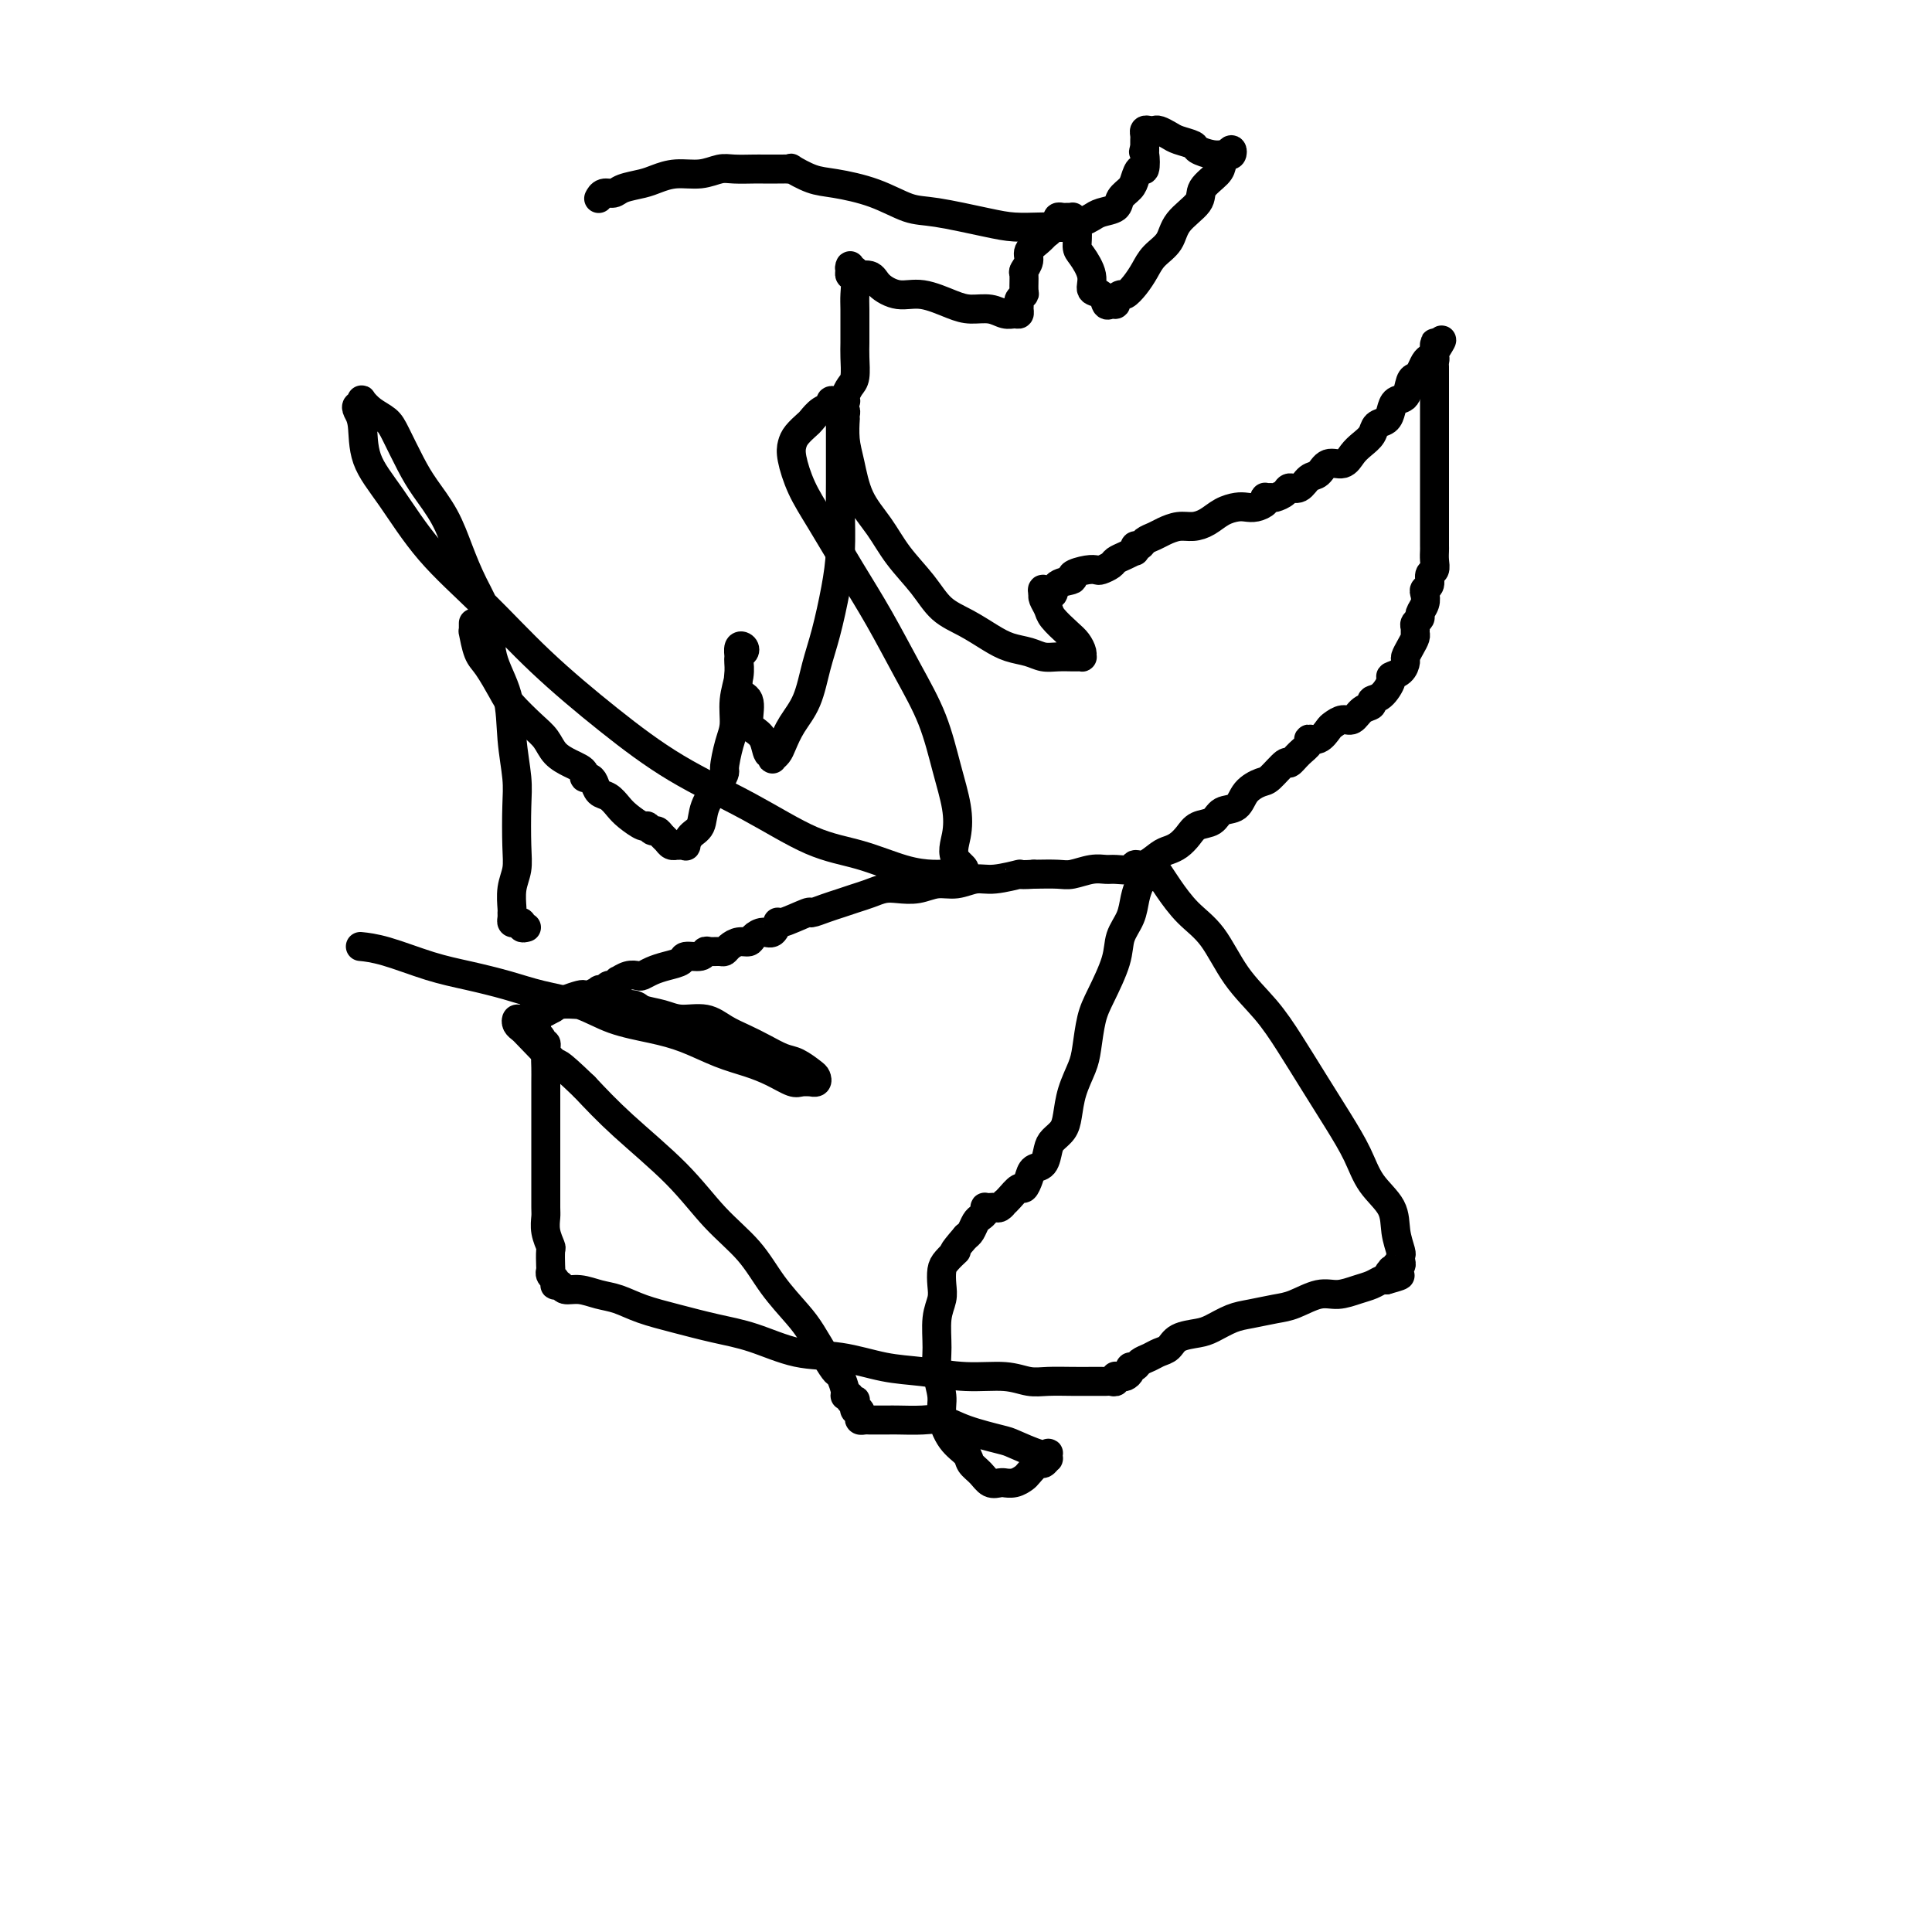 <svg viewBox='0 0 400 400' version='1.1' xmlns='http://www.w3.org/2000/svg' xmlns:xlink='http://www.w3.org/1999/xlink'><g fill='none' stroke='#000000' stroke-width='6' stroke-linecap='round' stroke-linejoin='round'><path d='M98,129c-0.005,0.281 -0.011,0.562 0,1c0.011,0.438 0.037,1.034 0,1c-0.037,-0.034 -0.139,-0.699 0,0c0.139,0.699 0.519,2.760 1,4c0.481,1.240 1.063,1.658 2,3c0.937,1.342 2.228,3.609 3,5c0.772,1.391 1.025,1.906 2,3c0.975,1.094 2.670,2.765 4,4c1.330,1.235 2.294,2.032 3,3c0.706,0.968 1.155,2.106 2,3c0.845,0.894 2.086,1.546 3,2c0.914,0.454 1.502,0.712 2,1c0.498,0.288 0.906,0.606 1,1c0.094,0.394 -0.127,0.864 0,1c0.127,0.136 0.601,-0.063 1,0c0.399,0.063 0.725,0.386 1,1c0.275,0.614 0.501,1.517 1,2c0.499,0.483 1.271,0.545 2,1c0.729,0.455 1.414,1.303 2,2c0.586,0.697 1.074,1.244 2,2c0.926,0.756 2.289,1.722 3,2c0.711,0.278 0.768,-0.133 1,0c0.232,0.133 0.639,0.810 1,1c0.361,0.190 0.675,-0.107 1,0c0.325,0.107 0.661,0.617 1,1c0.339,0.383 0.682,0.639 1,1c0.318,0.361 0.611,0.828 1,1c0.389,0.172 0.874,0.048 1,0c0.126,-0.048 -0.108,-0.019 0,0c0.108,0.019 0.558,0.029 1,0c0.442,-0.029 0.876,-0.096 1,0c0.124,0.096 -0.064,0.354 0,0c0.064,-0.354 0.378,-1.322 1,-2c0.622,-0.678 1.552,-1.067 2,-2c0.448,-0.933 0.414,-2.409 1,-4c0.586,-1.591 1.793,-3.295 3,-5'/><path d='M149,162c1.421,-2.435 0.973,-2.024 1,-3c0.027,-0.976 0.529,-3.340 1,-5c0.471,-1.660 0.911,-2.614 1,-4c0.089,-1.386 -0.173,-3.202 0,-5c0.173,-1.798 0.782,-3.579 1,-5c0.218,-1.421 0.045,-2.483 0,-3c-0.045,-0.517 0.036,-0.491 0,-1c-0.036,-0.509 -0.191,-1.555 0,-2c0.191,-0.445 0.729,-0.291 1,0c0.271,0.291 0.277,0.719 0,1c-0.277,0.281 -0.835,0.414 -1,1c-0.165,0.586 0.063,1.624 0,3c-0.063,1.376 -0.416,3.091 0,4c0.416,0.909 1.603,1.012 2,2c0.397,0.988 0.005,2.863 0,4c-0.005,1.137 0.377,1.538 1,2c0.623,0.462 1.487,0.986 2,2c0.513,1.014 0.677,2.518 1,3c0.323,0.482 0.807,-0.057 1,0c0.193,0.057 0.095,0.711 0,1c-0.095,0.289 -0.188,0.212 0,0c0.188,-0.212 0.655,-0.558 1,-1c0.345,-0.442 0.567,-0.981 1,-2c0.433,-1.019 1.075,-2.517 2,-4c0.925,-1.483 2.132,-2.949 3,-5c0.868,-2.051 1.395,-4.687 2,-7c0.605,-2.313 1.286,-4.304 2,-7c0.714,-2.696 1.459,-6.096 2,-9c0.541,-2.904 0.877,-5.313 1,-8c0.123,-2.687 0.033,-5.651 0,-8c-0.033,-2.349 -0.009,-4.082 0,-6c0.009,-1.918 0.001,-4.020 0,-6c-0.001,-1.980 0.003,-3.838 0,-5c-0.003,-1.162 -0.015,-1.629 0,-2c0.015,-0.371 0.057,-0.645 0,-1c-0.057,-0.355 -0.211,-0.792 0,-1c0.211,-0.208 0.788,-0.188 1,0c0.212,0.188 0.059,0.543 0,1c-0.059,0.457 -0.026,1.016 0,1c0.026,-0.016 0.043,-0.607 0,0c-0.043,0.607 -0.148,2.411 0,4c0.148,1.589 0.549,2.962 1,5c0.451,2.038 0.951,4.741 2,7c1.049,2.259 2.646,4.074 4,6c1.354,1.926 2.466,3.961 4,6c1.534,2.039 3.491,4.080 5,6c1.509,1.920 2.571,3.719 4,5c1.429,1.281 3.225,2.046 5,3c1.775,0.954 3.528,2.098 5,3c1.472,0.902 2.664,1.562 4,2c1.336,0.438 2.816,0.653 4,1c1.184,0.347 2.072,0.825 3,1c0.928,0.175 1.895,0.048 3,0c1.105,-0.048 2.349,-0.015 3,0c0.651,0.015 0.708,0.012 1,0c0.292,-0.012 0.820,-0.032 1,0c0.180,0.032 0.013,0.118 0,0c-0.013,-0.118 0.127,-0.440 0,-1c-0.127,-0.560 -0.521,-1.358 -1,-2c-0.479,-0.642 -1.043,-1.128 -2,-2c-0.957,-0.872 -2.308,-2.131 -3,-3c-0.692,-0.869 -0.725,-1.349 -1,-2c-0.275,-0.651 -0.793,-1.472 -1,-2c-0.207,-0.528 -0.104,-0.764 0,-1'/><path d='M216,123c-0.686,-2.003 0.599,-0.512 1,0c0.401,0.512 -0.081,0.043 0,0c0.081,-0.043 0.725,0.339 1,0c0.275,-0.339 0.182,-1.397 1,-2c0.818,-0.603 2.547,-0.749 3,-1c0.453,-0.251 -0.369,-0.606 0,-1c0.369,-0.394 1.929,-0.827 3,-1c1.071,-0.173 1.651,-0.088 2,0c0.349,0.088 0.465,0.177 1,0c0.535,-0.177 1.488,-0.622 2,-1c0.512,-0.378 0.582,-0.689 1,-1c0.418,-0.311 1.183,-0.623 2,-1c0.817,-0.377 1.686,-0.818 2,-1c0.314,-0.182 0.072,-0.104 0,0c-0.072,0.104 0.025,0.235 0,0c-0.025,-0.235 -0.173,-0.836 0,-1c0.173,-0.164 0.668,0.110 1,0c0.332,-0.110 0.500,-0.603 1,-1c0.500,-0.397 1.330,-0.697 2,-1c0.670,-0.303 1.179,-0.610 2,-1c0.821,-0.390 1.953,-0.865 3,-1c1.047,-0.135 2.010,0.069 3,0c0.990,-0.069 2.008,-0.410 3,-1c0.992,-0.590 1.958,-1.429 3,-2c1.042,-0.571 2.160,-0.875 3,-1c0.840,-0.125 1.401,-0.072 2,0c0.599,0.072 1.236,0.163 2,0c0.764,-0.163 1.657,-0.579 2,-1c0.343,-0.421 0.137,-0.848 0,-1c-0.137,-0.152 -0.206,-0.031 0,0c0.206,0.031 0.688,-0.028 1,0c0.312,0.028 0.454,0.144 1,0c0.546,-0.144 1.498,-0.548 2,-1c0.502,-0.452 0.556,-0.952 1,-1c0.444,-0.048 1.277,0.357 2,0c0.723,-0.357 1.334,-1.475 2,-2c0.666,-0.525 1.385,-0.458 2,-1c0.615,-0.542 1.124,-1.692 2,-2c0.876,-0.308 2.117,0.226 3,0c0.883,-0.226 1.406,-1.212 2,-2c0.594,-0.788 1.259,-1.380 2,-2c0.741,-0.620 1.560,-1.270 2,-2c0.440,-0.730 0.503,-1.542 1,-2c0.497,-0.458 1.428,-0.564 2,-1c0.572,-0.436 0.783,-1.202 1,-2c0.217,-0.798 0.439,-1.627 1,-2c0.561,-0.373 1.460,-0.289 2,-1c0.540,-0.711 0.722,-2.218 1,-3c0.278,-0.782 0.653,-0.840 1,-1c0.347,-0.160 0.667,-0.424 1,-1c0.333,-0.576 0.678,-1.465 1,-2c0.322,-0.535 0.622,-0.715 1,-1c0.378,-0.285 0.833,-0.674 1,-1c0.167,-0.326 0.045,-0.588 0,-1c-0.045,-0.412 -0.013,-0.975 0,-1c0.013,-0.025 0.006,0.487 0,1'/><path d='M297,72c2.939,-3.533 0.788,-0.366 0,1c-0.788,1.366 -0.211,0.929 0,1c0.211,0.071 0.057,0.648 0,1c-0.057,0.352 -0.015,0.479 0,1c0.015,0.521 0.004,1.436 0,2c-0.004,0.564 -0.001,0.777 0,1c0.001,0.223 0.000,0.455 0,1c-0.000,0.545 -0.000,1.403 0,2c0.000,0.597 0.000,0.933 0,1c-0.000,0.067 -0.000,-0.136 0,0c0.000,0.136 0.000,0.609 0,1c-0.000,0.391 -0.000,0.699 0,1c0.000,0.301 0.000,0.595 0,1c-0.000,0.405 -0.000,0.921 0,1c0.000,0.079 0.000,-0.278 0,0c-0.000,0.278 -0.000,1.192 0,2c0.000,0.808 -0.000,1.511 0,2c0.000,0.489 0.000,0.763 0,1c-0.000,0.237 -0.000,0.437 0,1c0.000,0.563 0.000,1.488 0,2c-0.000,0.512 -0.000,0.613 0,1c0.000,0.387 0.000,1.062 0,2c-0.000,0.938 -0.000,2.138 0,3c0.000,0.862 0.000,1.385 0,2c-0.000,0.615 -0.000,1.320 0,2c0.000,0.680 0.000,1.333 0,2c-0.000,0.667 -0.000,1.347 0,2c0.000,0.653 0.001,1.278 0,2c-0.001,0.722 -0.004,1.540 0,2c0.004,0.460 0.016,0.561 0,1c-0.016,0.439 -0.061,1.217 0,2c0.061,0.783 0.226,1.571 0,2c-0.226,0.429 -0.844,0.499 -1,1c-0.156,0.501 0.150,1.433 0,2c-0.150,0.567 -0.757,0.768 -1,1c-0.243,0.232 -0.121,0.496 0,1c0.121,0.504 0.243,1.248 0,2c-0.243,0.752 -0.850,1.511 -1,2c-0.150,0.489 0.157,0.708 0,1c-0.157,0.292 -0.777,0.658 -1,1c-0.223,0.342 -0.050,0.659 0,1c0.050,0.341 -0.025,0.706 0,1c0.025,0.294 0.149,0.516 0,1c-0.149,0.484 -0.570,1.229 -1,2c-0.430,0.771 -0.870,1.566 -1,2c-0.130,0.434 0.051,0.505 0,1c-0.051,0.495 -0.333,1.414 -1,2c-0.667,0.586 -1.718,0.840 -2,1c-0.282,0.160 0.206,0.227 0,1c-0.206,0.773 -1.105,2.253 -2,3c-0.895,0.747 -1.787,0.759 -2,1c-0.213,0.241 0.251,0.709 0,1c-0.251,0.291 -1.218,0.405 -2,1c-0.782,0.595 -1.378,1.670 -2,2c-0.622,0.330 -1.271,-0.084 -2,0c-0.729,0.084 -1.539,0.666 -2,1c-0.461,0.334 -0.574,0.421 -1,1c-0.426,0.579 -1.165,1.652 -2,2c-0.835,0.348 -1.766,-0.029 -2,0c-0.234,0.029 0.229,0.463 0,1c-0.229,0.537 -1.148,1.176 -2,2c-0.852,0.824 -1.636,1.833 -2,2c-0.364,0.167 -0.309,-0.509 -1,0c-0.691,0.509 -2.129,2.201 -3,3c-0.871,0.799 -1.177,0.704 -2,1c-0.823,0.296 -2.164,0.981 -3,2c-0.836,1.019 -1.169,2.370 -2,3c-0.831,0.630 -2.162,0.540 -3,1c-0.838,0.460 -1.183,1.472 -2,2c-0.817,0.528 -2.105,0.574 -3,1c-0.895,0.426 -1.398,1.232 -2,2c-0.602,0.768 -1.303,1.497 -2,2c-0.697,0.503 -1.389,0.780 -2,1c-0.611,0.220 -1.140,0.385 -2,1c-0.860,0.615 -2.050,1.682 -3,2c-0.950,0.318 -1.660,-0.112 -2,0c-0.340,0.112 -0.311,0.766 -1,1c-0.689,0.234 -2.097,0.049 -3,0c-0.903,-0.049 -1.300,0.039 -2,0c-0.700,-0.039 -1.703,-0.206 -3,0c-1.297,0.206 -2.888,0.786 -4,1c-1.112,0.214 -1.746,0.061 -3,0c-1.254,-0.061 -3.127,-0.031 -5,0'/><path d='M214,181c-3.985,0.244 -2.449,-0.146 -3,0c-0.551,0.146 -3.189,0.827 -5,1c-1.811,0.173 -2.795,-0.164 -4,0c-1.205,0.164 -2.629,0.828 -4,1c-1.371,0.172 -2.688,-0.147 -4,0c-1.312,0.147 -2.619,0.760 -4,1c-1.381,0.240 -2.834,0.106 -4,0c-1.166,-0.106 -2.044,-0.183 -3,0c-0.956,0.183 -1.991,0.628 -3,1c-1.009,0.372 -1.992,0.672 -3,1c-1.008,0.328 -2.039,0.684 -3,1c-0.961,0.316 -1.850,0.590 -3,1c-1.150,0.410 -2.559,0.955 -3,1c-0.441,0.045 0.086,-0.409 -1,0c-1.086,0.409 -3.787,1.682 -5,2c-1.213,0.318 -0.940,-0.317 -1,0c-0.060,0.317 -0.453,1.587 -1,2c-0.547,0.413 -1.250,-0.030 -2,0c-0.750,0.030 -1.549,0.534 -2,1c-0.451,0.466 -0.554,0.895 -1,1c-0.446,0.105 -1.236,-0.115 -2,0c-0.764,0.115 -1.500,0.566 -2,1c-0.500,0.434 -0.762,0.852 -1,1c-0.238,0.148 -0.453,0.025 -1,0c-0.547,-0.025 -1.426,0.049 -2,0c-0.574,-0.049 -0.842,-0.220 -1,0c-0.158,0.220 -0.206,0.832 -1,1c-0.794,0.168 -2.335,-0.109 -3,0c-0.665,0.109 -0.454,0.604 -1,1c-0.546,0.396 -1.851,0.694 -3,1c-1.149,0.306 -2.144,0.622 -3,1c-0.856,0.378 -1.573,0.818 -2,1c-0.427,0.182 -0.562,0.105 -1,0c-0.438,-0.105 -1.178,-0.239 -2,0c-0.822,0.239 -1.725,0.852 -2,1c-0.275,0.148 0.080,-0.170 0,0c-0.080,0.170 -0.594,0.829 -1,1c-0.406,0.171 -0.704,-0.147 -1,0c-0.296,0.147 -0.591,0.757 -1,1c-0.409,0.243 -0.934,0.117 -1,0c-0.066,-0.117 0.327,-0.224 0,0c-0.327,0.224 -1.373,0.781 -2,1c-0.627,0.219 -0.836,0.100 -1,0c-0.164,-0.100 -0.285,-0.181 -1,0c-0.715,0.181 -2.024,0.623 -3,1c-0.976,0.377 -1.620,0.688 -2,1c-0.380,0.312 -0.498,0.623 -1,1c-0.502,0.377 -1.389,0.818 -2,1c-0.611,0.182 -0.944,0.104 -1,0c-0.056,-0.104 0.167,-0.234 0,0c-0.167,0.234 -0.724,0.833 -1,1c-0.276,0.167 -0.270,-0.096 0,0c0.270,0.096 0.803,0.551 1,1c0.197,0.449 0.056,0.891 0,1c-0.056,0.109 -0.029,-0.115 0,0c0.029,0.115 0.059,0.571 0,1c-0.059,0.429 -0.208,0.832 0,1c0.208,0.168 0.774,0.100 1,0c0.226,-0.100 0.113,-0.234 0,0c-0.113,0.234 -0.226,0.836 0,1c0.226,0.164 0.792,-0.110 1,0c0.208,0.110 0.060,0.603 0,1c-0.060,0.397 -0.030,0.699 0,1'/><path d='M113,218c0.309,1.382 0.083,0.836 0,1c-0.083,0.164 -0.022,1.038 0,2c0.022,0.962 0.006,2.013 0,3c-0.006,0.987 -0.002,1.910 0,3c0.002,1.090 0.000,2.349 0,4c-0.000,1.651 -0.000,3.696 0,5c0.000,1.304 0.000,1.868 0,3c-0.000,1.132 -0.001,2.834 0,4c0.001,1.166 0.004,1.798 0,3c-0.004,1.202 -0.015,2.974 0,4c0.015,1.026 0.057,1.305 0,2c-0.057,0.695 -0.211,1.807 0,3c0.211,1.193 0.788,2.466 1,3c0.212,0.534 0.061,0.328 0,1c-0.061,0.672 -0.030,2.222 0,3c0.030,0.778 0.060,0.783 0,1c-0.060,0.217 -0.209,0.646 0,1c0.209,0.354 0.776,0.635 1,1c0.224,0.365 0.107,0.815 0,1c-0.107,0.185 -0.202,0.105 0,0c0.202,-0.105 0.703,-0.236 1,0c0.297,0.236 0.391,0.840 1,1c0.609,0.160 1.735,-0.123 3,0c1.265,0.123 2.671,0.652 4,1c1.329,0.348 2.582,0.515 4,1c1.418,0.485 3.002,1.290 5,2c1.998,0.710 4.411,1.327 7,2c2.589,0.673 5.355,1.403 8,2c2.645,0.597 5.169,1.063 8,2c2.831,0.937 5.969,2.346 9,3c3.031,0.654 5.955,0.552 9,1c3.045,0.448 6.211,1.444 9,2c2.789,0.556 5.199,0.671 8,1c2.801,0.329 5.991,0.873 9,1c3.009,0.127 5.835,-0.162 8,0c2.165,0.162 3.669,0.775 5,1c1.331,0.225 2.489,0.060 4,0c1.511,-0.060 3.374,-0.016 5,0c1.626,0.016 3.014,0.005 4,0c0.986,-0.005 1.571,-0.005 2,0c0.429,0.005 0.703,0.016 1,0c0.297,-0.016 0.619,-0.057 1,0c0.381,0.057 0.823,0.212 1,0c0.177,-0.212 0.090,-0.792 0,-1c-0.090,-0.208 -0.183,-0.046 0,0c0.183,0.046 0.641,-0.025 1,0c0.359,0.025 0.620,0.147 1,0c0.380,-0.147 0.878,-0.564 1,-1c0.122,-0.436 -0.133,-0.891 0,-1c0.133,-0.109 0.655,0.126 1,0c0.345,-0.126 0.513,-0.615 1,-1c0.487,-0.385 1.292,-0.667 2,-1c0.708,-0.333 1.318,-0.718 2,-1c0.682,-0.282 1.435,-0.461 2,-1c0.565,-0.539 0.943,-1.440 2,-2c1.057,-0.560 2.793,-0.780 4,-1c1.207,-0.220 1.886,-0.439 3,-1c1.114,-0.561 2.664,-1.465 4,-2c1.336,-0.535 2.457,-0.703 4,-1c1.543,-0.297 3.508,-0.724 5,-1c1.492,-0.276 2.511,-0.402 4,-1c1.489,-0.598 3.449,-1.666 5,-2c1.551,-0.334 2.692,0.068 4,0c1.308,-0.068 2.784,-0.606 4,-1c1.216,-0.394 2.174,-0.645 3,-1c0.826,-0.355 1.522,-0.816 2,-1c0.478,-0.184 0.739,-0.092 1,0'/><path d='M287,265c5.172,-1.405 2.103,-0.916 1,-1c-1.103,-0.084 -0.239,-0.740 0,-1c0.239,-0.260 -0.146,-0.125 0,0c0.146,0.125 0.823,0.240 1,0c0.177,-0.240 -0.148,-0.836 0,-1c0.148,-0.164 0.768,0.103 1,0c0.232,-0.103 0.076,-0.575 0,-1c-0.076,-0.425 -0.072,-0.804 0,-1c0.072,-0.196 0.211,-0.210 0,-1c-0.211,-0.790 -0.771,-2.358 -1,-4c-0.229,-1.642 -0.125,-3.360 -1,-5c-0.875,-1.640 -2.729,-3.203 -4,-5c-1.271,-1.797 -1.958,-3.830 -3,-6c-1.042,-2.170 -2.438,-4.478 -4,-7c-1.562,-2.522 -3.291,-5.259 -5,-8c-1.709,-2.741 -3.398,-5.488 -5,-8c-1.602,-2.512 -3.118,-4.791 -5,-7c-1.882,-2.209 -4.129,-4.350 -6,-7c-1.871,-2.650 -3.366,-5.810 -5,-8c-1.634,-2.190 -3.409,-3.411 -5,-5c-1.591,-1.589 -3.000,-3.547 -4,-5c-1.000,-1.453 -1.591,-2.400 -2,-3c-0.409,-0.600 -0.634,-0.853 -1,-1c-0.366,-0.147 -0.872,-0.189 -1,0c-0.128,0.189 0.121,0.609 0,1c-0.121,0.391 -0.614,0.754 -1,1c-0.386,0.246 -0.665,0.376 -1,1c-0.335,0.624 -0.726,1.741 -1,3c-0.274,1.259 -0.430,2.659 -1,4c-0.570,1.341 -1.553,2.624 -2,4c-0.447,1.376 -0.356,2.845 -1,5c-0.644,2.155 -2.021,4.994 -3,7c-0.979,2.006 -1.558,3.177 -2,5c-0.442,1.823 -0.747,4.298 -1,6c-0.253,1.702 -0.453,2.630 -1,4c-0.547,1.370 -1.442,3.181 -2,5c-0.558,1.819 -0.778,3.647 -1,5c-0.222,1.353 -0.444,2.232 -1,3c-0.556,0.768 -1.444,1.427 -2,2c-0.556,0.573 -0.779,1.062 -1,2c-0.221,0.938 -0.439,2.327 -1,3c-0.561,0.673 -1.463,0.632 -2,1c-0.537,0.368 -0.708,1.146 -1,2c-0.292,0.854 -0.704,1.783 -1,2c-0.296,0.217 -0.474,-0.278 -1,0c-0.526,0.278 -1.398,1.328 -2,2c-0.602,0.672 -0.935,0.965 -1,1c-0.065,0.035 0.136,-0.186 0,0c-0.136,0.186 -0.611,0.781 -1,1c-0.389,0.219 -0.692,0.062 -1,0c-0.308,-0.062 -0.621,-0.027 -1,0c-0.379,0.027 -0.822,0.048 -1,0c-0.178,-0.048 -0.089,-0.164 0,0c0.089,0.164 0.179,0.607 0,1c-0.179,0.393 -0.625,0.734 -1,1c-0.375,0.266 -0.678,0.456 -1,1c-0.322,0.544 -0.663,1.441 -1,2c-0.337,0.559 -0.668,0.779 -1,1'/><path d='M200,256c-3.575,4.110 -2.513,3.383 -2,3c0.513,-0.383 0.478,-0.424 0,0c-0.478,0.424 -1.400,1.311 -2,2c-0.600,0.689 -0.878,1.180 -1,2c-0.122,0.820 -0.086,1.968 0,3c0.086,1.032 0.223,1.949 0,3c-0.223,1.051 -0.807,2.236 -1,4c-0.193,1.764 0.006,4.107 0,6c-0.006,1.893 -0.215,3.336 0,5c0.215,1.664 0.855,3.548 1,5c0.145,1.452 -0.204,2.472 0,4c0.204,1.528 0.960,3.566 2,5c1.040,1.434 2.362,2.265 3,3c0.638,0.735 0.592,1.374 1,2c0.408,0.626 1.271,1.239 2,2c0.729,0.761 1.325,1.669 2,2c0.675,0.331 1.428,0.085 2,0c0.572,-0.085 0.964,-0.010 1,0c0.036,0.010 -0.285,-0.044 0,0c0.285,0.044 1.175,0.184 2,0c0.825,-0.184 1.584,-0.694 2,-1c0.416,-0.306 0.490,-0.407 1,-1c0.510,-0.593 1.457,-1.679 2,-2c0.543,-0.321 0.682,0.124 1,0c0.318,-0.124 0.814,-0.816 1,-1c0.186,-0.184 0.060,0.140 0,0c-0.060,-0.140 -0.056,-0.744 0,-1c0.056,-0.256 0.165,-0.165 0,0c-0.165,0.165 -0.603,0.405 -2,0c-1.397,-0.405 -3.754,-1.453 -5,-2c-1.246,-0.547 -1.380,-0.591 -3,-1c-1.620,-0.409 -4.724,-1.181 -7,-2c-2.276,-0.819 -3.723,-1.683 -5,-2c-1.277,-0.317 -2.385,-0.085 -4,0c-1.615,0.085 -3.738,0.023 -5,0c-1.262,-0.023 -1.662,-0.006 -2,0c-0.338,0.006 -0.616,0.002 -1,0c-0.384,-0.002 -0.876,-0.001 -1,0c-0.124,0.001 0.121,0.001 0,0c-0.121,-0.001 -0.607,-0.003 -1,0c-0.393,0.003 -0.693,0.011 -1,0c-0.307,-0.011 -0.622,-0.040 -1,0c-0.378,0.040 -0.819,0.150 -1,0c-0.181,-0.150 -0.101,-0.561 0,-1c0.101,-0.439 0.223,-0.906 0,-1c-0.223,-0.094 -0.791,0.185 -1,0c-0.209,-0.185 -0.060,-0.833 0,-1c0.060,-0.167 0.031,0.148 0,0c-0.031,-0.148 -0.065,-0.757 0,-1c0.065,-0.243 0.228,-0.118 0,0c-0.228,0.118 -0.849,0.231 -1,0c-0.151,-0.231 0.167,-0.806 0,-1c-0.167,-0.194 -0.820,-0.006 -1,0c-0.180,0.006 0.114,-0.168 0,-1c-0.114,-0.832 -0.637,-2.321 -1,-3c-0.363,-0.679 -0.568,-0.549 -1,-1c-0.432,-0.451 -1.092,-1.483 -2,-3c-0.908,-1.517 -2.064,-3.518 -3,-5c-0.936,-1.482 -1.651,-2.443 -3,-4c-1.349,-1.557 -3.331,-3.709 -5,-6c-1.669,-2.291 -3.025,-4.722 -5,-7c-1.975,-2.278 -4.571,-4.404 -7,-7c-2.429,-2.596 -4.692,-5.660 -8,-9c-3.308,-3.340 -7.659,-6.954 -11,-10c-3.341,-3.046 -5.670,-5.523 -8,-8'/><path d='M121,225c-6.344,-6.118 -5.203,-4.414 -6,-5c-0.797,-0.586 -3.532,-3.463 -5,-5c-1.468,-1.537 -1.668,-1.735 -2,-2c-0.332,-0.265 -0.796,-0.597 -1,-1c-0.204,-0.403 -0.150,-0.878 0,-1c0.150,-0.122 0.394,0.107 1,0c0.606,-0.107 1.574,-0.550 2,-1c0.426,-0.450 0.311,-0.905 1,-1c0.689,-0.095 2.181,0.171 3,0c0.819,-0.171 0.966,-0.779 2,-1c1.034,-0.221 2.957,-0.056 4,0c1.043,0.056 1.206,0.004 2,0c0.794,-0.004 2.220,0.042 4,0c1.780,-0.042 3.914,-0.170 5,0c1.086,0.170 1.122,0.640 2,1c0.878,0.360 2.597,0.610 4,1c1.403,0.390 2.489,0.919 4,1c1.511,0.081 3.447,-0.287 5,0c1.553,0.287 2.722,1.228 4,2c1.278,0.772 2.664,1.377 4,2c1.336,0.623 2.620,1.266 4,2c1.380,0.734 2.854,1.559 4,2c1.146,0.441 1.963,0.496 3,1c1.037,0.504 2.294,1.456 3,2c0.706,0.544 0.862,0.681 1,1c0.138,0.319 0.257,0.819 0,1c-0.257,0.181 -0.889,0.043 -1,0c-0.111,-0.043 0.299,0.011 0,0c-0.299,-0.011 -1.309,-0.085 -2,0c-0.691,0.085 -1.064,0.328 -2,0c-0.936,-0.328 -2.435,-1.229 -4,-2c-1.565,-0.771 -3.197,-1.413 -5,-2c-1.803,-0.587 -3.777,-1.120 -6,-2c-2.223,-0.880 -4.694,-2.109 -7,-3c-2.306,-0.891 -4.448,-1.446 -7,-2c-2.552,-0.554 -5.513,-1.107 -8,-2c-2.487,-0.893 -4.499,-2.125 -7,-3c-2.501,-0.875 -5.490,-1.394 -8,-2c-2.510,-0.606 -4.540,-1.301 -7,-2c-2.460,-0.699 -5.350,-1.403 -8,-2c-2.650,-0.597 -5.061,-1.088 -8,-2c-2.939,-0.912 -6.407,-2.246 -9,-3c-2.593,-0.754 -4.312,-0.930 -5,-1c-0.688,-0.070 -0.344,-0.035 0,0'/><path d='M109,192c-0.445,0.112 -0.890,0.223 -1,0c-0.110,-0.223 0.114,-0.781 0,-1c-0.114,-0.219 -0.566,-0.098 -1,0c-0.434,0.098 -0.849,0.172 -1,0c-0.151,-0.172 -0.037,-0.590 0,-1c0.037,-0.410 -0.004,-0.812 0,-1c0.004,-0.188 0.053,-0.163 0,-1c-0.053,-0.837 -0.210,-2.534 0,-4c0.210,-1.466 0.785,-2.699 1,-4c0.215,-1.301 0.071,-2.670 0,-5c-0.071,-2.330 -0.068,-5.621 0,-8c0.068,-2.379 0.203,-3.845 0,-6c-0.203,-2.155 -0.743,-4.997 -1,-8c-0.257,-3.003 -0.232,-6.166 -1,-9c-0.768,-2.834 -2.329,-5.337 -3,-8c-0.671,-2.663 -0.452,-5.485 -1,-8c-0.548,-2.515 -1.865,-4.722 -3,-7c-1.135,-2.278 -2.090,-4.627 -3,-7c-0.910,-2.373 -1.776,-4.772 -3,-7c-1.224,-2.228 -2.807,-4.287 -4,-6c-1.193,-1.713 -1.998,-3.079 -3,-5c-1.002,-1.921 -2.202,-4.397 -3,-6c-0.798,-1.603 -1.194,-2.335 -2,-3c-0.806,-0.665 -2.023,-1.265 -3,-2c-0.977,-0.735 -1.713,-1.606 -2,-2c-0.287,-0.394 -0.126,-0.310 0,0c0.126,0.310 0.216,0.846 0,1c-0.216,0.154 -0.738,-0.074 -1,0c-0.262,0.074 -0.263,0.452 0,1c0.263,0.548 0.789,1.268 1,3c0.211,1.732 0.107,4.478 1,7c0.893,2.522 2.781,4.821 5,8c2.219,3.179 4.767,7.240 8,11c3.233,3.760 7.149,7.220 11,11c3.851,3.780 7.636,7.881 12,12c4.364,4.119 9.307,8.257 14,12c4.693,3.743 9.135,7.090 14,10c4.865,2.910 10.153,5.382 15,8c4.847,2.618 9.253,5.381 13,7c3.747,1.619 6.836,2.095 10,3c3.164,0.905 6.403,2.239 9,3c2.597,0.761 4.552,0.950 6,1c1.448,0.050 2.388,-0.038 3,0c0.612,0.038 0.896,0.203 1,0c0.104,-0.203 0.030,-0.772 0,-1c-0.030,-0.228 -0.015,-0.114 0,0'/><path d='M197,180c4.719,0.707 2.017,-0.527 1,-2c-1.017,-1.473 -0.349,-3.186 0,-5c0.349,-1.814 0.381,-3.727 0,-6c-0.381,-2.273 -1.173,-4.904 -2,-8c-0.827,-3.096 -1.687,-6.658 -3,-10c-1.313,-3.342 -3.079,-6.464 -5,-10c-1.921,-3.536 -3.997,-7.485 -6,-11c-2.003,-3.515 -3.935,-6.594 -6,-10c-2.065,-3.406 -4.264,-7.139 -6,-10c-1.736,-2.861 -3.008,-4.851 -4,-7c-0.992,-2.149 -1.703,-4.459 -2,-6c-0.297,-1.541 -0.179,-2.315 0,-3c0.179,-0.685 0.420,-1.283 1,-2c0.580,-0.717 1.499,-1.555 2,-2c0.501,-0.445 0.583,-0.497 1,-1c0.417,-0.503 1.170,-1.455 2,-2c0.830,-0.545 1.738,-0.682 2,-1c0.262,-0.318 -0.122,-0.817 0,-1c0.122,-0.183 0.750,-0.049 1,0c0.250,0.049 0.123,0.013 0,0c-0.123,-0.013 -0.243,-0.003 0,0c0.243,0.003 0.849,-0.001 1,0c0.151,0.001 -0.153,0.008 0,0c0.153,-0.008 0.763,-0.031 1,0c0.237,0.031 0.102,0.115 0,0c-0.102,-0.115 -0.171,-0.428 0,-1c0.171,-0.572 0.582,-1.401 1,-2c0.418,-0.599 0.844,-0.968 1,-2c0.156,-1.032 0.041,-2.726 0,-4c-0.041,-1.274 -0.010,-2.128 0,-3c0.010,-0.872 -0.001,-1.764 0,-3c0.001,-1.236 0.014,-2.817 0,-4c-0.014,-1.183 -0.056,-1.968 0,-3c0.056,-1.032 0.210,-2.311 0,-3c-0.210,-0.689 -0.784,-0.788 -1,-1c-0.216,-0.212 -0.075,-0.536 0,-1c0.075,-0.464 0.083,-1.068 0,-1c-0.083,0.068 -0.256,0.808 0,1c0.256,0.192 0.942,-0.165 1,0c0.058,0.165 -0.510,0.851 0,1c0.510,0.149 2.100,-0.241 3,0c0.900,0.241 1.111,1.112 2,2c0.889,0.888 2.457,1.792 4,2c1.543,0.208 3.060,-0.280 5,0c1.940,0.280 4.302,1.329 6,2c1.698,0.671 2.732,0.965 4,1c1.268,0.035 2.770,-0.190 4,0c1.230,0.190 2.186,0.794 3,1c0.814,0.206 1.485,0.014 2,0c0.515,-0.014 0.874,0.150 1,0c0.126,-0.150 0.020,-0.616 0,-1c-0.020,-0.384 0.048,-0.688 0,-1c-0.048,-0.312 -0.210,-0.632 0,-1c0.210,-0.368 0.793,-0.784 1,-1c0.207,-0.216 0.040,-0.232 0,-1c-0.040,-0.768 0.048,-2.289 0,-3c-0.048,-0.711 -0.231,-0.613 0,-1c0.231,-0.387 0.876,-1.258 1,-2c0.124,-0.742 -0.274,-1.354 0,-2c0.274,-0.646 1.221,-1.328 2,-2c0.779,-0.672 1.389,-1.336 2,-2'/><path d='M217,48c0.885,-2.581 0.096,-0.534 0,0c-0.096,0.534 0.499,-0.445 1,-1c0.501,-0.555 0.909,-0.684 1,-1c0.091,-0.316 -0.133,-0.817 0,-1c0.133,-0.183 0.624,-0.046 1,0c0.376,0.046 0.635,0.002 1,0c0.365,-0.002 0.834,0.039 1,0c0.166,-0.039 0.030,-0.158 0,0c-0.030,0.158 0.046,0.593 0,1c-0.046,0.407 -0.215,0.787 0,1c0.215,0.213 0.812,0.260 1,1c0.188,0.740 -0.034,2.172 0,3c0.034,0.828 0.324,1.053 1,2c0.676,0.947 1.739,2.618 2,4c0.261,1.382 -0.280,2.476 0,3c0.280,0.524 1.381,0.477 2,1c0.619,0.523 0.758,1.614 1,2c0.242,0.386 0.589,0.066 1,0c0.411,-0.066 0.887,0.121 1,0c0.113,-0.121 -0.135,-0.549 0,-1c0.135,-0.451 0.654,-0.925 1,-1c0.346,-0.075 0.520,0.249 1,0c0.480,-0.249 1.267,-1.069 2,-2c0.733,-0.931 1.413,-1.971 2,-3c0.587,-1.029 1.083,-2.046 2,-3c0.917,-0.954 2.256,-1.845 3,-3c0.744,-1.155 0.892,-2.574 2,-4c1.108,-1.426 3.175,-2.858 4,-4c0.825,-1.142 0.407,-1.996 1,-3c0.593,-1.004 2.198,-2.160 3,-3c0.802,-0.840 0.801,-1.363 1,-2c0.199,-0.637 0.599,-1.386 1,-2c0.401,-0.614 0.802,-1.093 1,-1c0.198,0.093 0.192,0.758 0,1c-0.192,0.242 -0.570,0.062 -1,0c-0.430,-0.062 -0.911,-0.005 -1,0c-0.089,0.005 0.215,-0.040 0,0c-0.215,0.040 -0.949,0.166 -2,0c-1.051,-0.166 -2.418,-0.623 -3,-1c-0.582,-0.377 -0.380,-0.676 -1,-1c-0.620,-0.324 -2.064,-0.675 -3,-1c-0.936,-0.325 -1.365,-0.624 -2,-1c-0.635,-0.376 -1.477,-0.830 -2,-1c-0.523,-0.170 -0.729,-0.057 -1,0c-0.271,0.057 -0.609,0.057 -1,0c-0.391,-0.057 -0.837,-0.170 -1,0c-0.163,0.170 -0.044,0.623 0,1c0.044,0.377 0.012,0.678 0,1c-0.012,0.322 -0.003,0.663 0,1c0.003,0.337 0.002,0.668 0,1'/><path d='M237,31c-0.477,0.656 -0.168,0.297 0,1c0.168,0.703 0.195,2.467 0,3c-0.195,0.533 -0.614,-0.166 -1,0c-0.386,0.166 -0.740,1.196 -1,2c-0.260,0.804 -0.426,1.381 -1,2c-0.574,0.619 -1.556,1.279 -2,2c-0.444,0.721 -0.348,1.503 -1,2c-0.652,0.497 -2.051,0.707 -3,1c-0.949,0.293 -1.449,0.667 -2,1c-0.551,0.333 -1.154,0.626 -2,1c-0.846,0.374 -1.935,0.831 -3,1c-1.065,0.169 -2.104,0.052 -3,0c-0.896,-0.052 -1.647,-0.040 -3,0c-1.353,0.040 -3.306,0.106 -5,0c-1.694,-0.106 -3.128,-0.386 -6,-1c-2.872,-0.614 -7.183,-1.564 -10,-2c-2.817,-0.436 -4.139,-0.359 -6,-1c-1.861,-0.641 -4.259,-2.000 -7,-3c-2.741,-1.000 -5.823,-1.641 -8,-2c-2.177,-0.359 -3.448,-0.436 -5,-1c-1.552,-0.564 -3.386,-1.615 -4,-2c-0.614,-0.385 -0.009,-0.103 0,0c0.009,0.103 -0.578,0.028 -1,0c-0.422,-0.028 -0.677,-0.007 -1,0c-0.323,0.007 -0.712,0.002 -1,0c-0.288,-0.002 -0.474,-0.002 -1,0c-0.526,0.002 -1.392,0.004 -2,0c-0.608,-0.004 -0.959,-0.016 -2,0c-1.041,0.016 -2.771,0.060 -4,0c-1.229,-0.060 -1.955,-0.223 -3,0c-1.045,0.223 -2.409,0.833 -4,1c-1.591,0.167 -3.409,-0.109 -5,0c-1.591,0.109 -2.955,0.603 -4,1c-1.045,0.397 -1.772,0.699 -3,1c-1.228,0.301 -2.956,0.603 -4,1c-1.044,0.397 -1.404,0.891 -2,1c-0.596,0.109 -1.428,-0.167 -2,0c-0.572,0.167 -0.885,0.776 -1,1c-0.115,0.224 -0.033,0.064 0,0c0.033,-0.064 0.016,-0.032 0,0'/></g>
</svg>